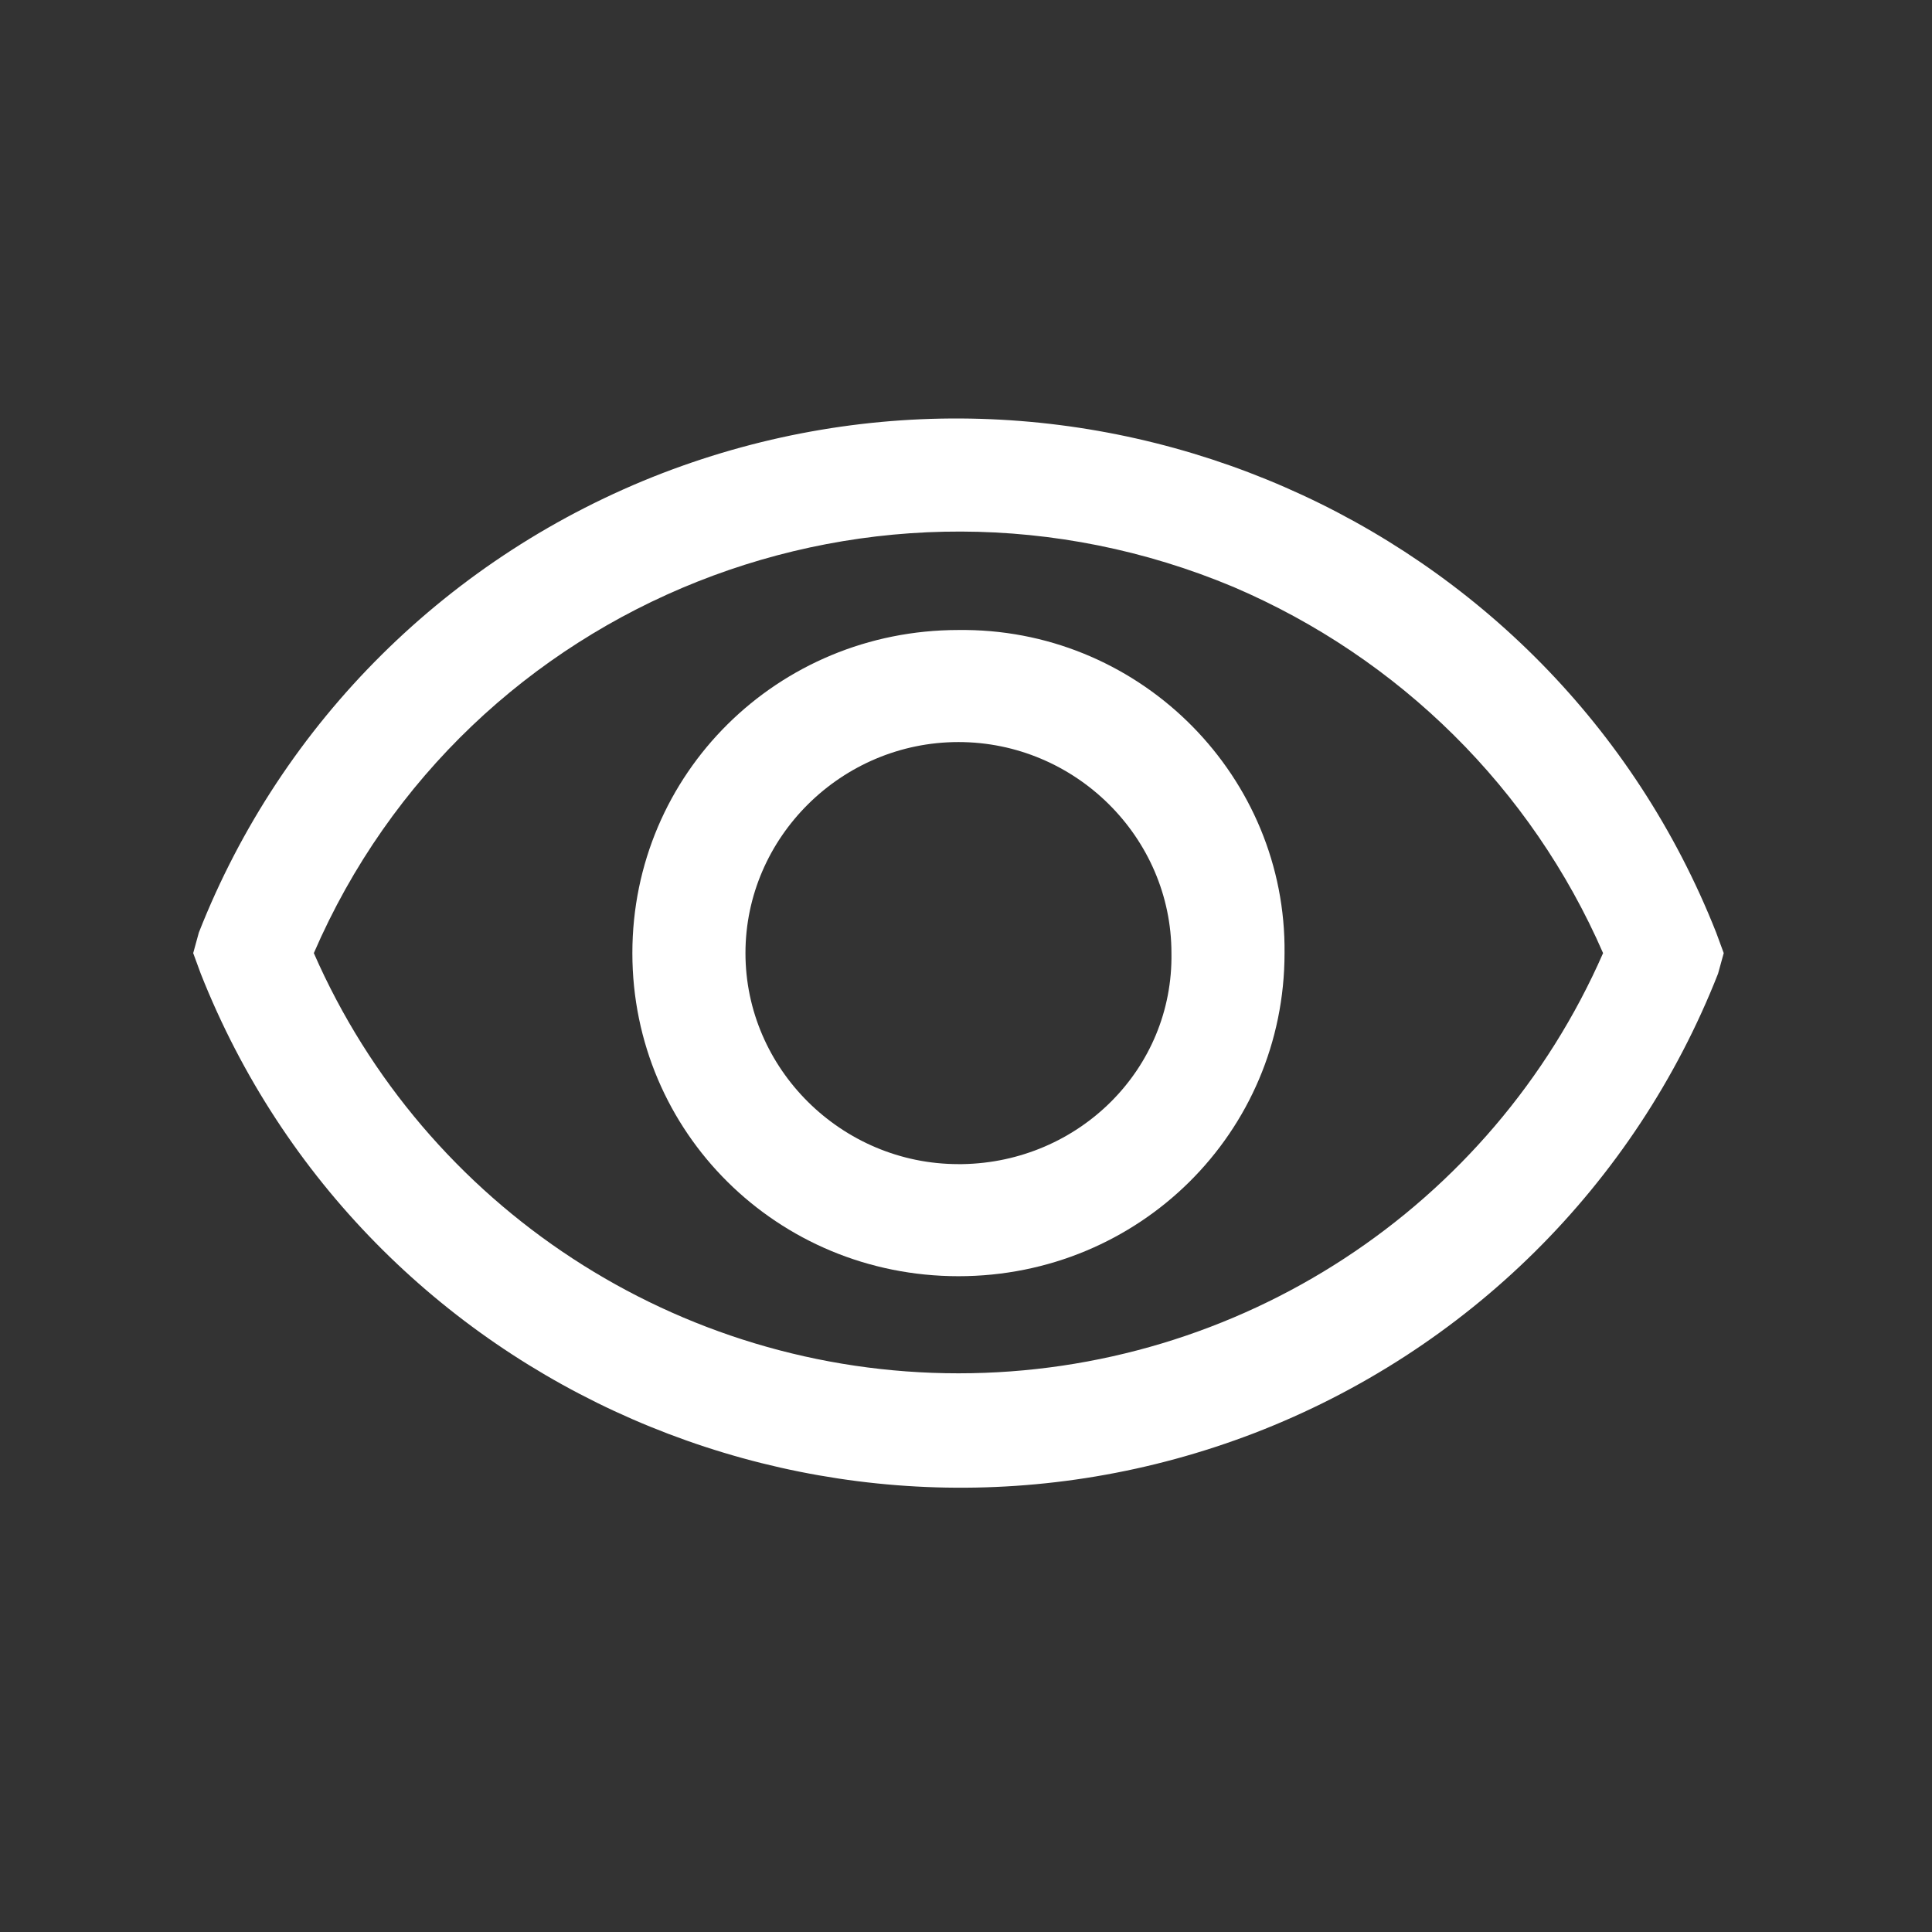 <?xml version="1.0" encoding="UTF-8"?>
<svg width="80px" height="80px" viewBox="0 0 80 80" version="1.1" xmlns="http://www.w3.org/2000/svg" xmlns:xlink="http://www.w3.org/1999/xlink">
    <rect x="0" y="0" width="80" height="80" fill="#333333" stroke="none"/>
    <title>Artboard</title>
    <g id="Artboard" stroke="none" stroke-width="1" fill="none" fill-rule="evenodd">
        <g id="Vision-B" transform="translate(8, 15)">
            <g id="Rectangle-2" transform="translate(6.799, 0)">
                <rect id="Rectangle" x="0" y="0" width="49.163" height="49.436"></rect>
            </g>
            <g id="vision" transform="translate(0, 2.328)" fill="#FFFFFF" fill-rule="nonzero">
                <path d="M63.376,22.138 L63.063,21.287 C56.273,4.119 36.761,-4.388 19.434,2.263 C10.615,5.665 3.668,12.548 0.234,21.287 L1.44328993e-15,22.138 L0.312,22.988 C7.102,40.157 26.615,48.663 43.941,42.013 C52.761,38.61 59.707,31.727 63.141,22.988 L63.376,22.138 Z M31.688,39.538 C20.059,39.538 9.6,32.655 4.995,22.138 C11.317,7.521 28.332,0.793 43.083,6.98 C49.951,9.919 55.415,15.332 58.38,22.138 C53.776,32.655 43.317,39.538 31.688,39.538 Z" id="Shape"></path>
                <path d="M31.688,8.759 C24.195,8.759 18.185,14.713 18.185,22.138 C18.185,29.562 24.195,35.517 31.688,35.517 C39.18,35.517 45.19,29.562 45.19,22.138 C45.268,14.868 39.337,8.836 32,8.759 C31.922,8.759 31.766,8.759 31.688,8.759 Z M31.688,30.876 C26.849,30.876 22.868,26.932 22.868,22.138 C22.868,17.343 26.849,13.399 31.688,13.399 C36.527,13.399 40.507,17.343 40.507,22.138 C40.585,26.932 36.683,30.799 31.844,30.876 C31.766,30.876 31.766,30.876 31.688,30.876 Z" id="Shape"></path>
            </g>
        </g>
    </g>
</svg>